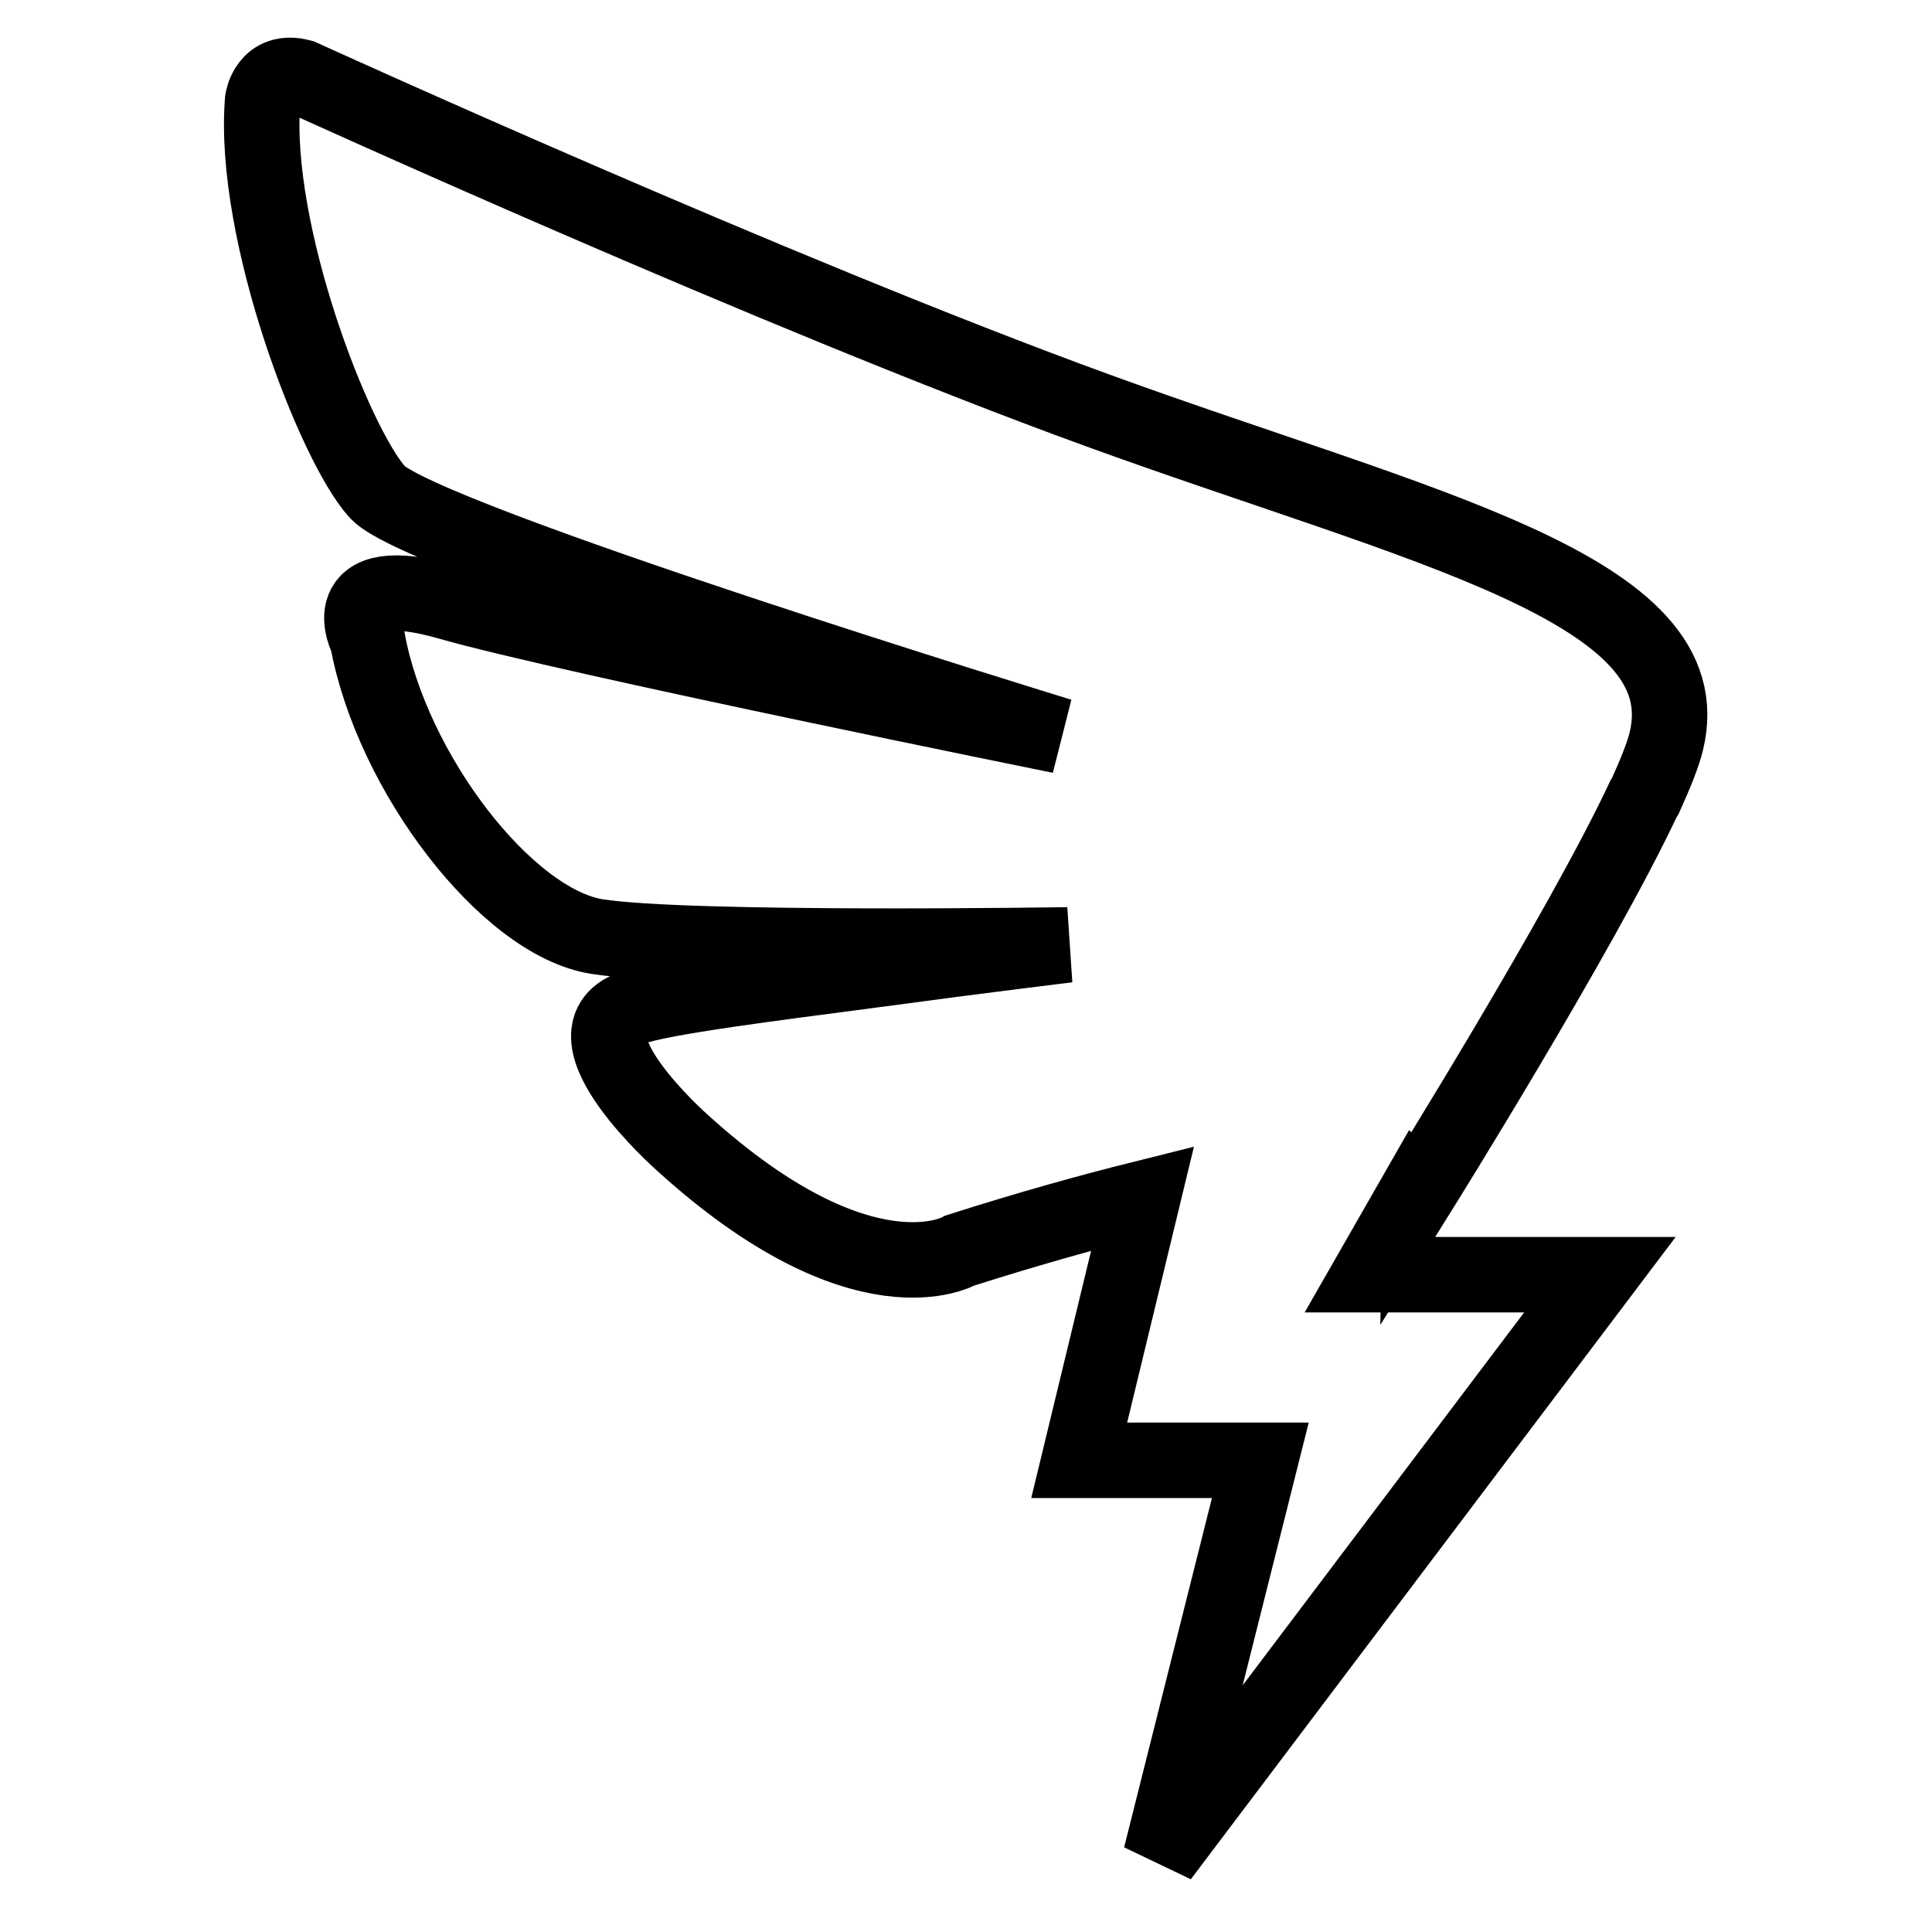 <?xml version="1.0" encoding="utf-8"?>
<!-- Svg Vector Icons : http://www.onlinewebfonts.com/icon -->
<!DOCTYPE svg PUBLIC "-//W3C//DTD SVG 1.1//EN" "http://www.w3.org/Graphics/SVG/1.1/DTD/svg11.dtd">
<svg version="1.1" xmlns="http://www.w3.org/2000/svg" xmlns:xlink="http://www.w3.org/1999/xlink" x="0px" y="0px" viewBox="0 0 256 256" enable-background="new 0 0 256 256" xml:space="preserve">
<g> <path stroke-width="10" fill-opacity="0" stroke="#000000"  d="M145.5,54.4C102.6,38.8,39.9,10.2,39.9,10.2c-4.5-1.2-5.1,3.1-5.1,3.1C33.4,30.7,44.3,58.9,50,65.2 c5.6,6.3,90.5,32.3,90.5,32.3s-65.3-13.2-81-17.7c-15.8-4.5-10.8,5-10.8,5c3.2,17.5,18.4,37.4,30.4,39.3c12,1.9,62.4,1.1,62.4,1.1 s-10.1,1.2-26.4,3.4c-12.1,1.6-27.5,3.5-31.5,5c-9.4,3.5,6.8,17.8,6.8,17.8c24,21.8,36.8,14.3,36.8,14.3c9.4-3,17.4-5.2,24.2-6.9 l-8.4,34.7h24L153.8,246l58.2-77.1h-30.5l6.3-11c0.1,0.1,0.1,0.2,0.1,0.2s21.6-34.6,29.9-52.3l0.2-0.3h0c1.4-3.1,2.4-5.6,2.8-7.3 C225.7,78,188.4,70,145.5,54.4z"/></g>
</svg>